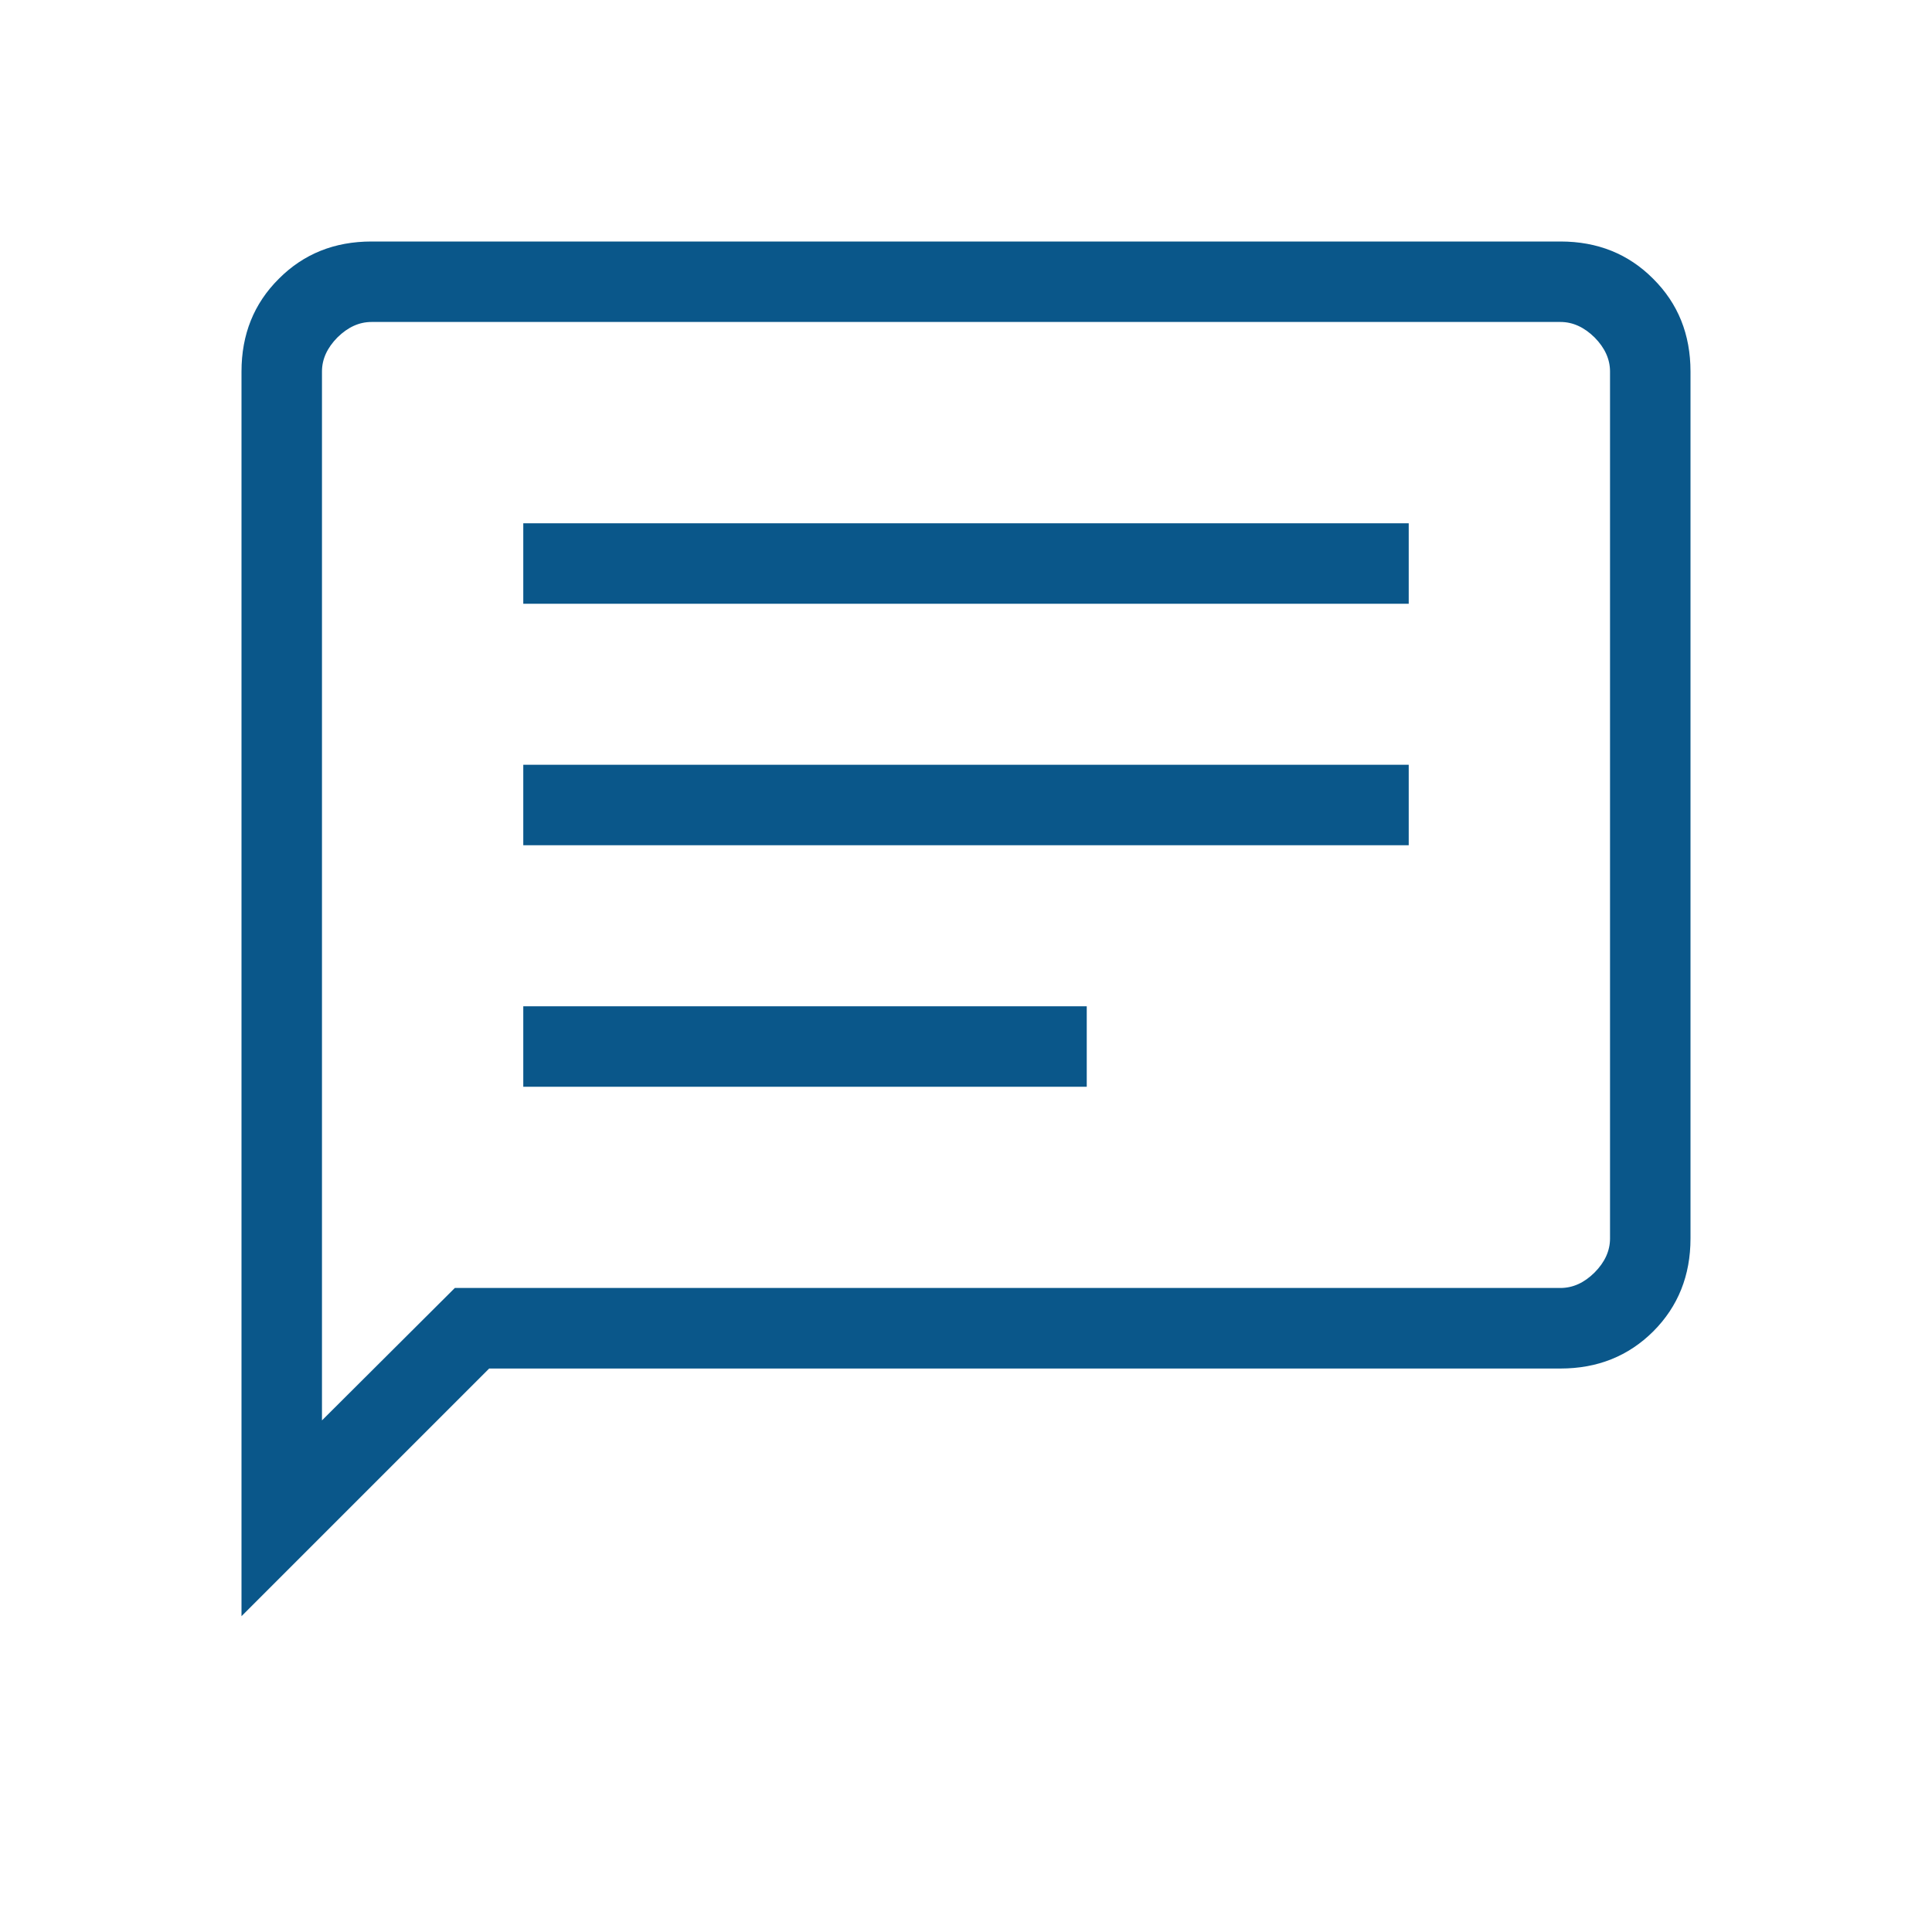<?xml version="1.0" encoding="UTF-8"?>
<svg xmlns="http://www.w3.org/2000/svg" width="26" height="26" viewBox="0 0 26 26" fill="none">
  <g id="material-symbols-light:chat-outline">
    <path id="Vector" d="M7.042 14.625H14.625V13.542H7.042V14.625ZM7.042 11.375H18.958V10.292H7.042V11.375ZM7.042 8.125H18.958V7.042H7.042V8.125ZM3.25 21.75V5C3.25 4.501 3.417 4.085 3.752 3.752C4.085 3.417 4.501 3.25 5 3.25H21C21.499 3.25 21.915 3.417 22.248 3.752C22.583 4.085 22.75 4.501 22.75 5V16.667C22.75 17.165 22.583 17.582 22.25 17.916C21.915 18.25 21.499 18.417 21 18.417H6.583L3.25 21.75ZM6.121 17.333H21C21.166 17.333 21.319 17.264 21.459 17.125C21.597 16.986 21.667 16.833 21.667 16.667V5C21.667 4.833 21.597 4.681 21.459 4.541C21.319 4.403 21.166 4.333 21 4.333H5C4.833 4.333 4.681 4.403 4.541 4.541C4.403 4.681 4.333 4.833 4.333 5V19.115L6.121 17.333Z" fill="#0A578A"></path>
  </g>
</svg>
